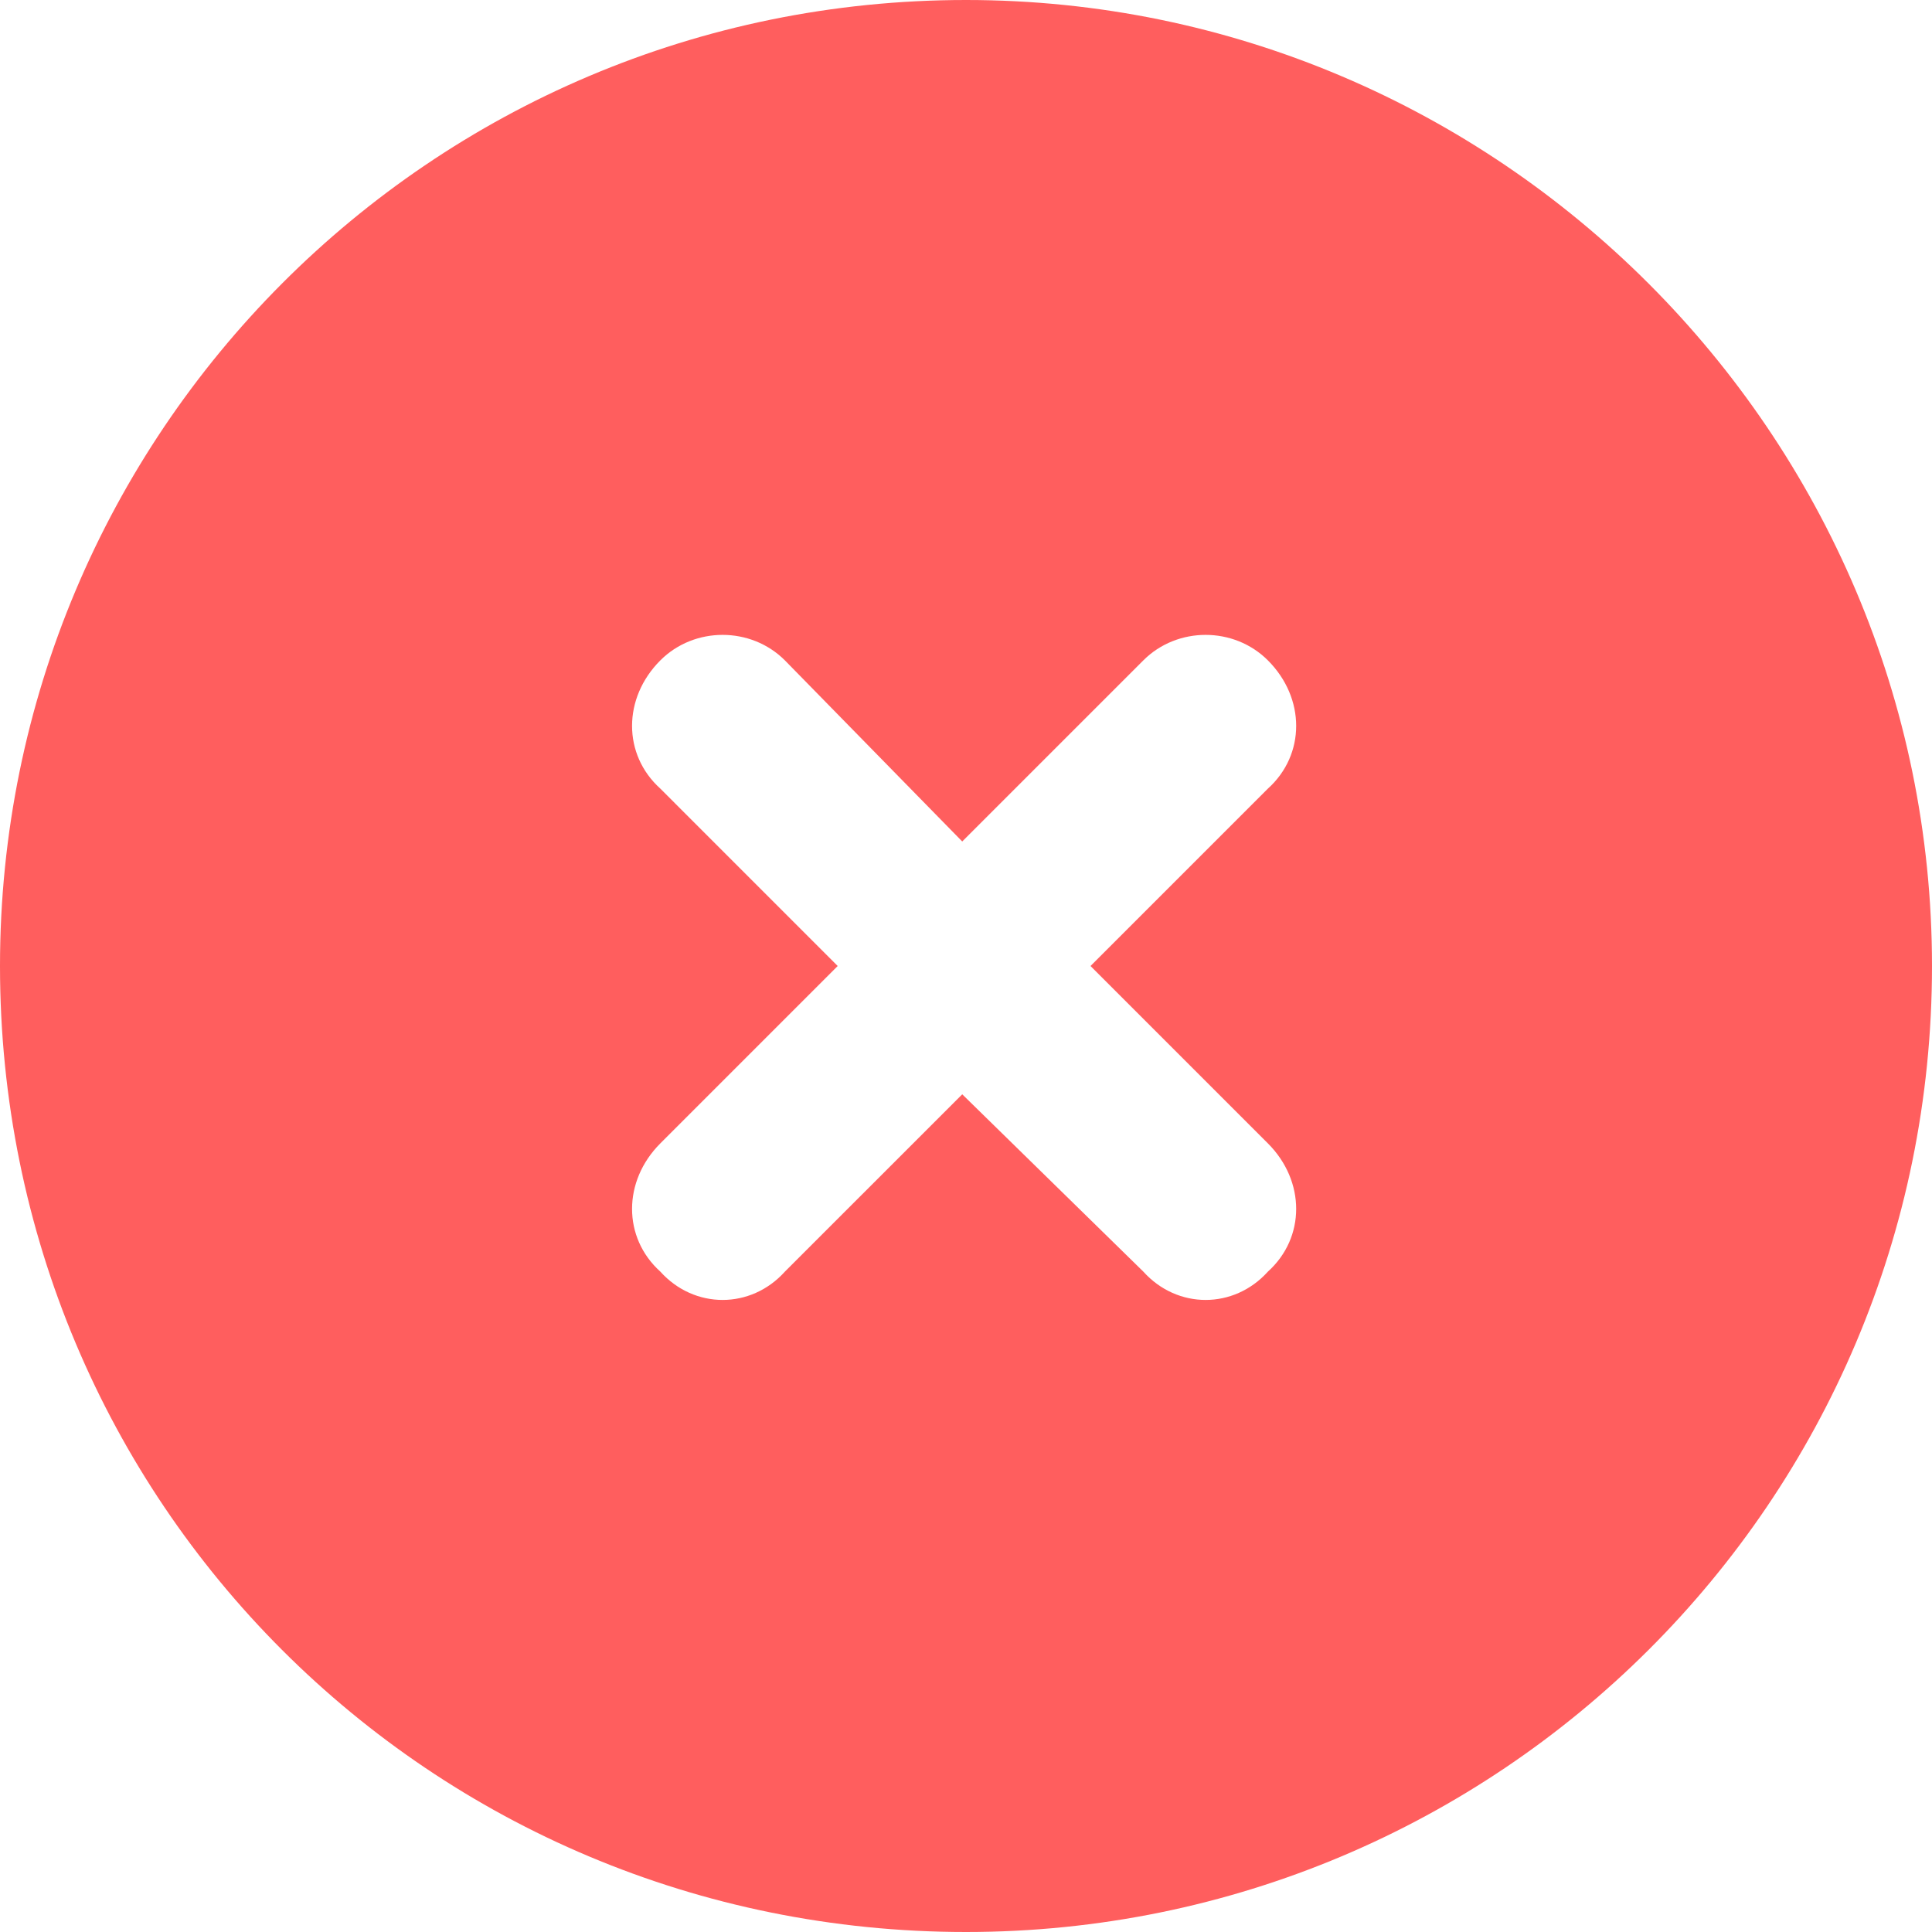<?xml version="1.0" encoding="UTF-8"?> <svg xmlns="http://www.w3.org/2000/svg" width="100" height="100" viewBox="0 0 100 100" fill="none"><path d="M0 50C0 22.461 22.266 0 50 0C77.539 0 100 22.461 100 50C100 77.734 77.539 100 50 100C22.266 100 0 77.734 0 50ZM34.18 40.82L43.359 50L34.18 59.18C32.227 61.133 32.227 64.062 34.18 65.82C35.938 67.773 38.867 67.773 40.625 65.82L49.805 56.641L59.18 65.82C60.938 67.773 63.867 67.773 65.625 65.82C67.578 64.062 67.578 61.133 65.625 59.18L56.445 50L65.625 40.82C67.578 39.062 67.578 36.133 65.625 34.18C63.867 32.422 60.938 32.422 59.18 34.18L49.805 43.555L40.625 34.18C38.867 32.422 35.938 32.422 34.18 34.18C32.227 36.133 32.227 39.062 34.18 40.82Z" fill="#FF5E5E"></path></svg> 
